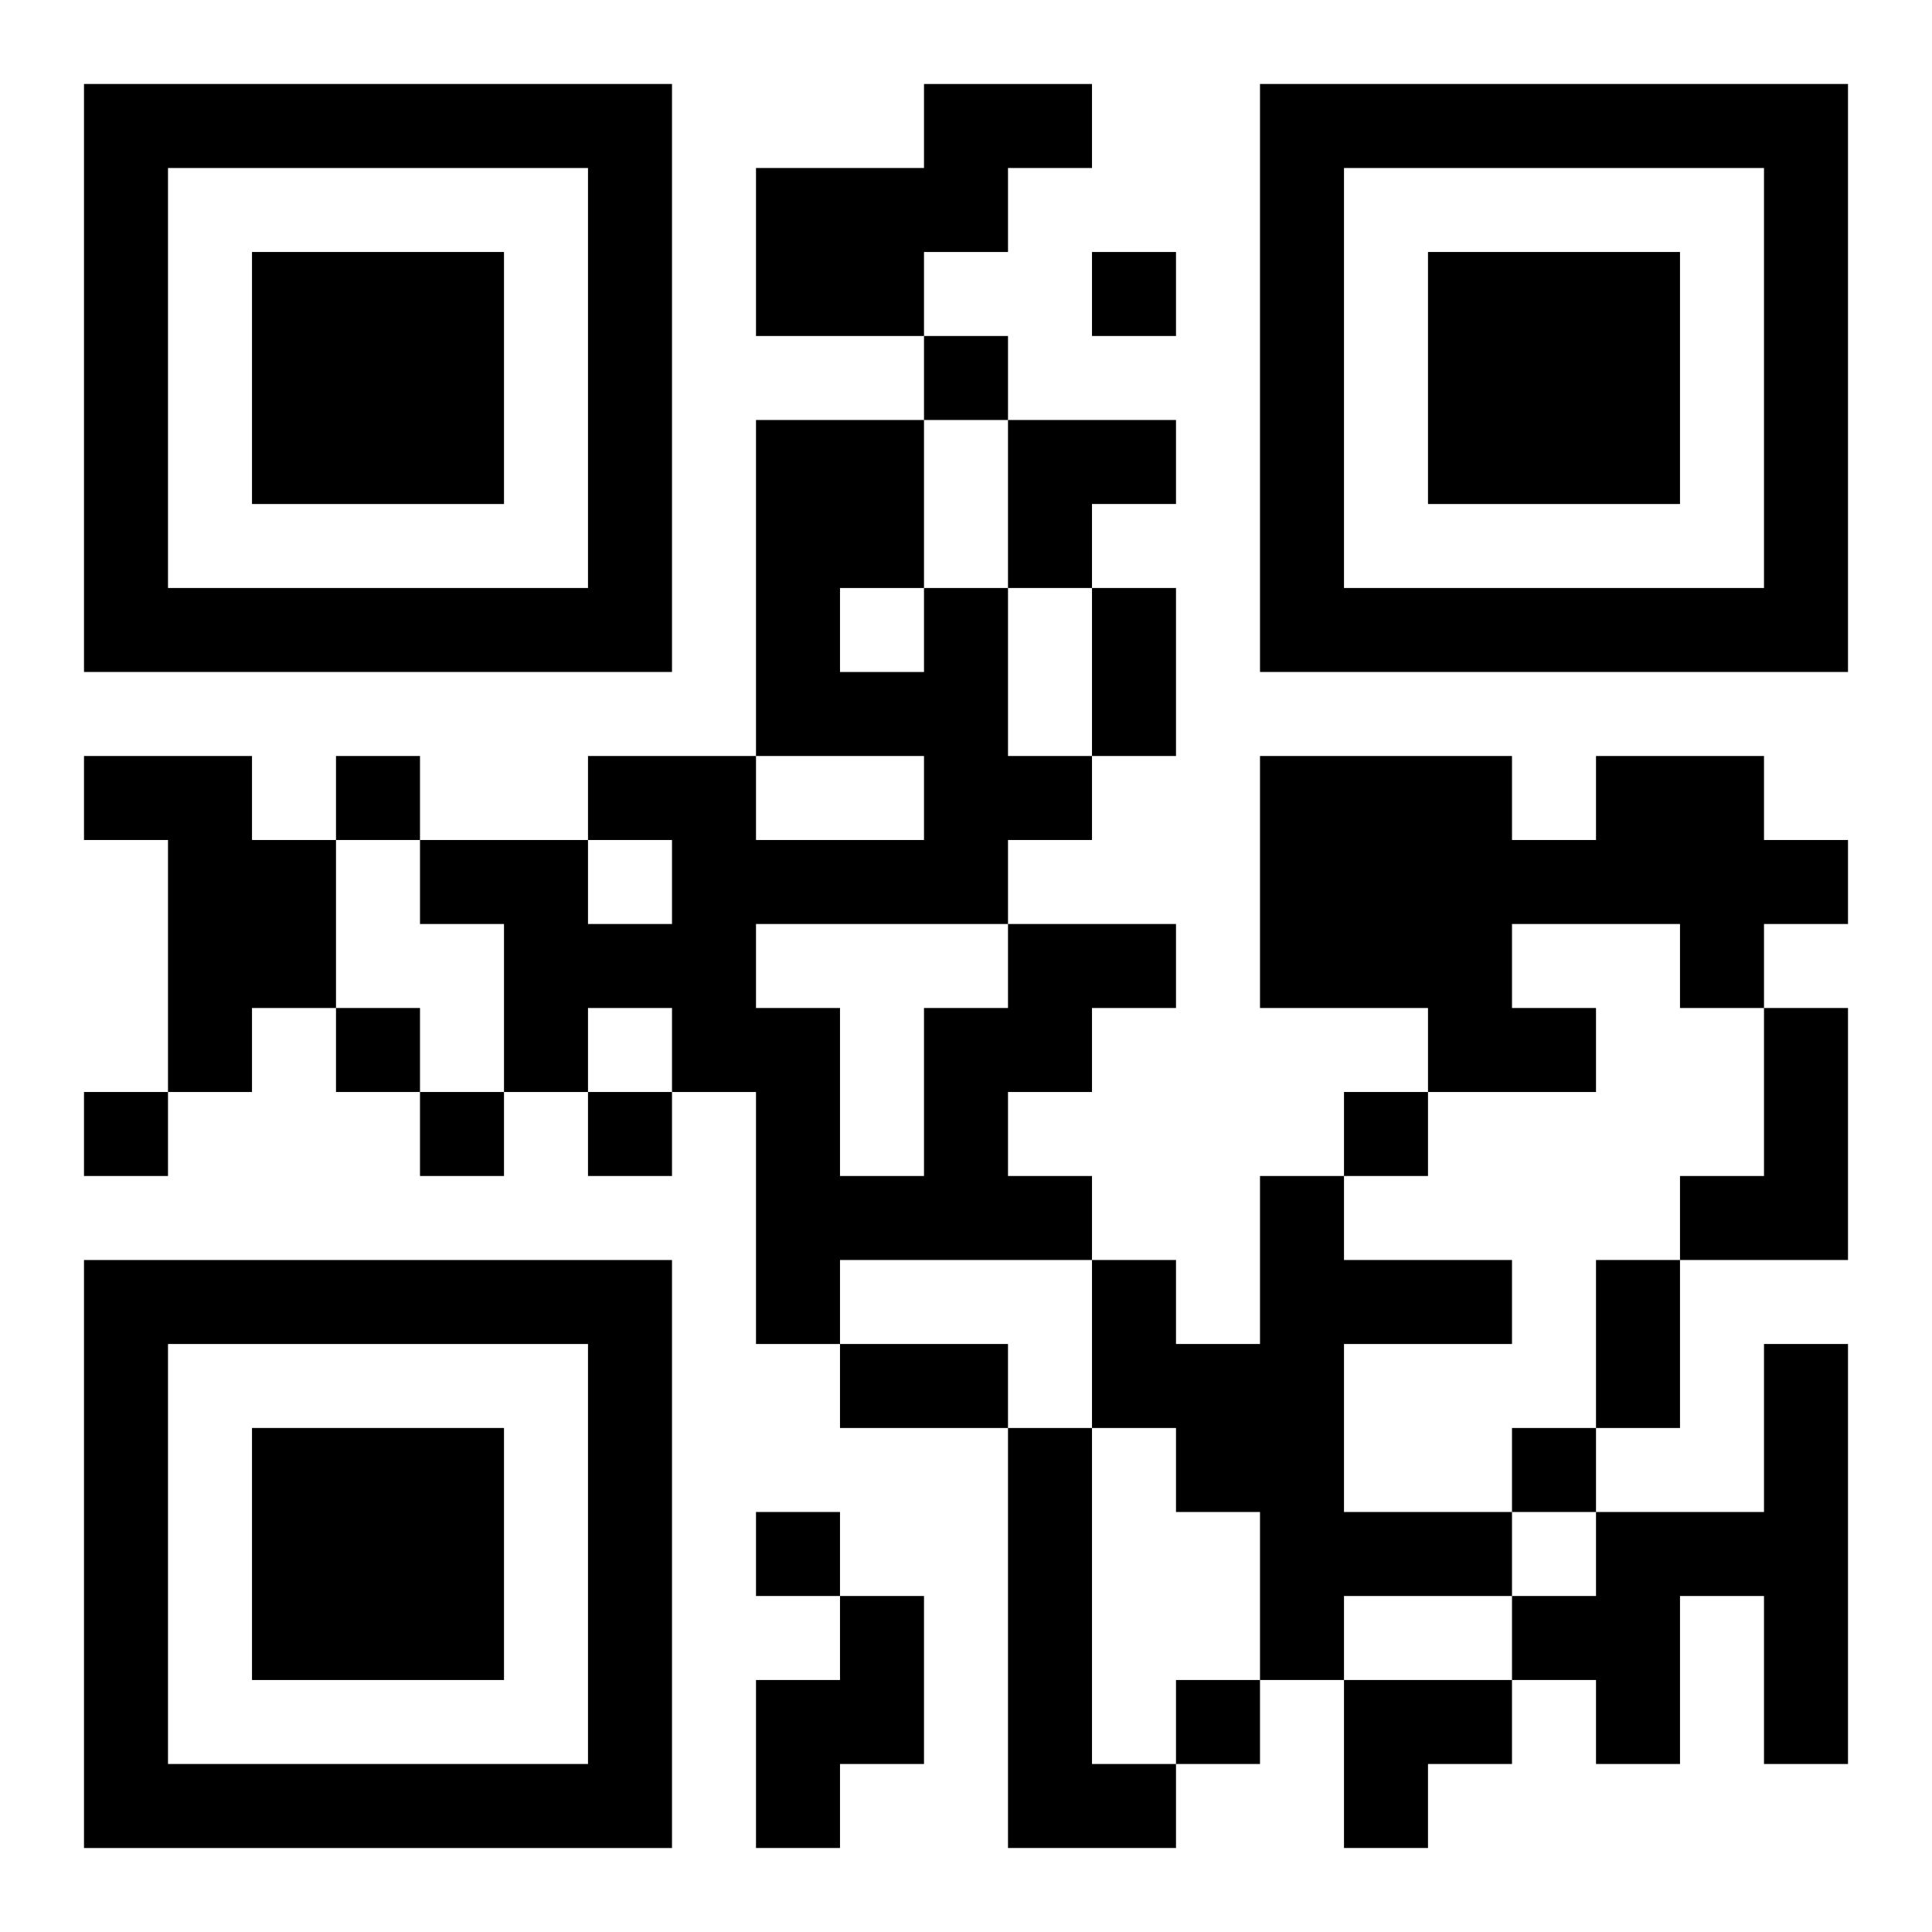 <?xml version="1.0" encoding="UTF-8"?>
<svg width="250" height="250" baseProfile="full" version="1.1" viewBox="-1 -1 23 23" xmlns="http://www.w3.org/2000/svg" xmlns:xlink="http://www.w3.org/1999/xlink"><symbol id="a"><path d="m0 7v7h7v-7h-7zm1 1h5v5h-5v-5zm1 1v3h3v-3h-3z"/></symbol><use y="-7" xlink:href="#a"/><use y="7" xlink:href="#a"/><use x="14" y="-7" xlink:href="#a"/><path d="m10 0h2v1h-1v1h-1v1h-2v-2h2v-1m-10 8h2v1h1v2h-1v1h-1v-3h-1v-1m18 0h2v1h1v1h-1v1h-1v-1h-2v1h1v1h-2v-1h-2v-3h3v1h1v-1m-7 2h2v1h-1v1h-1v1h1v1h-3v1h-1v-3h-1v-1h-1v1h-1v-2h-1v-1h2v1h1v-1h-1v-1h2v1h2v-1h-2v-4h2v2h1v2h1v1h-1v1m-2-4v1h1v-1h-1m-1 4v1h1v2h1v-2h1v-1h-3m12 1h1v3h-2v-1h1v-2m-6 2h1v1h2v1h-2v2h2v1h-2v1h-1v-2h-1v-1h-1v-2h1v1h1v-2m6 2h1v5h-1v-2h-1v2h-1v-1h-1v-1h1v-1h2v-2m-9 1h1v4h1v1h-2v-5m-2 2h1v2h-1v1h-1v-2h1v-1m3-16v1h1v-1h-1m-2 1v1h1v-1h-1m-7 5v1h1v-1h-1m0 3v1h1v-1h-1m-3 1v1h1v-1h-1m4 0v1h1v-1h-1m2 0v1h1v-1h-1m9 0v1h1v-1h-1m2 4v1h1v-1h-1m-9 1v1h1v-1h-1m5 2v1h1v-1h-1m-1-13h1v2h-1v-2m6 8h1v2h-1v-2m-9 1h2v1h-2v-1m2-11h2v1h-1v1h-1zm4 15h2v1h-1v1h-1z"/></svg>
